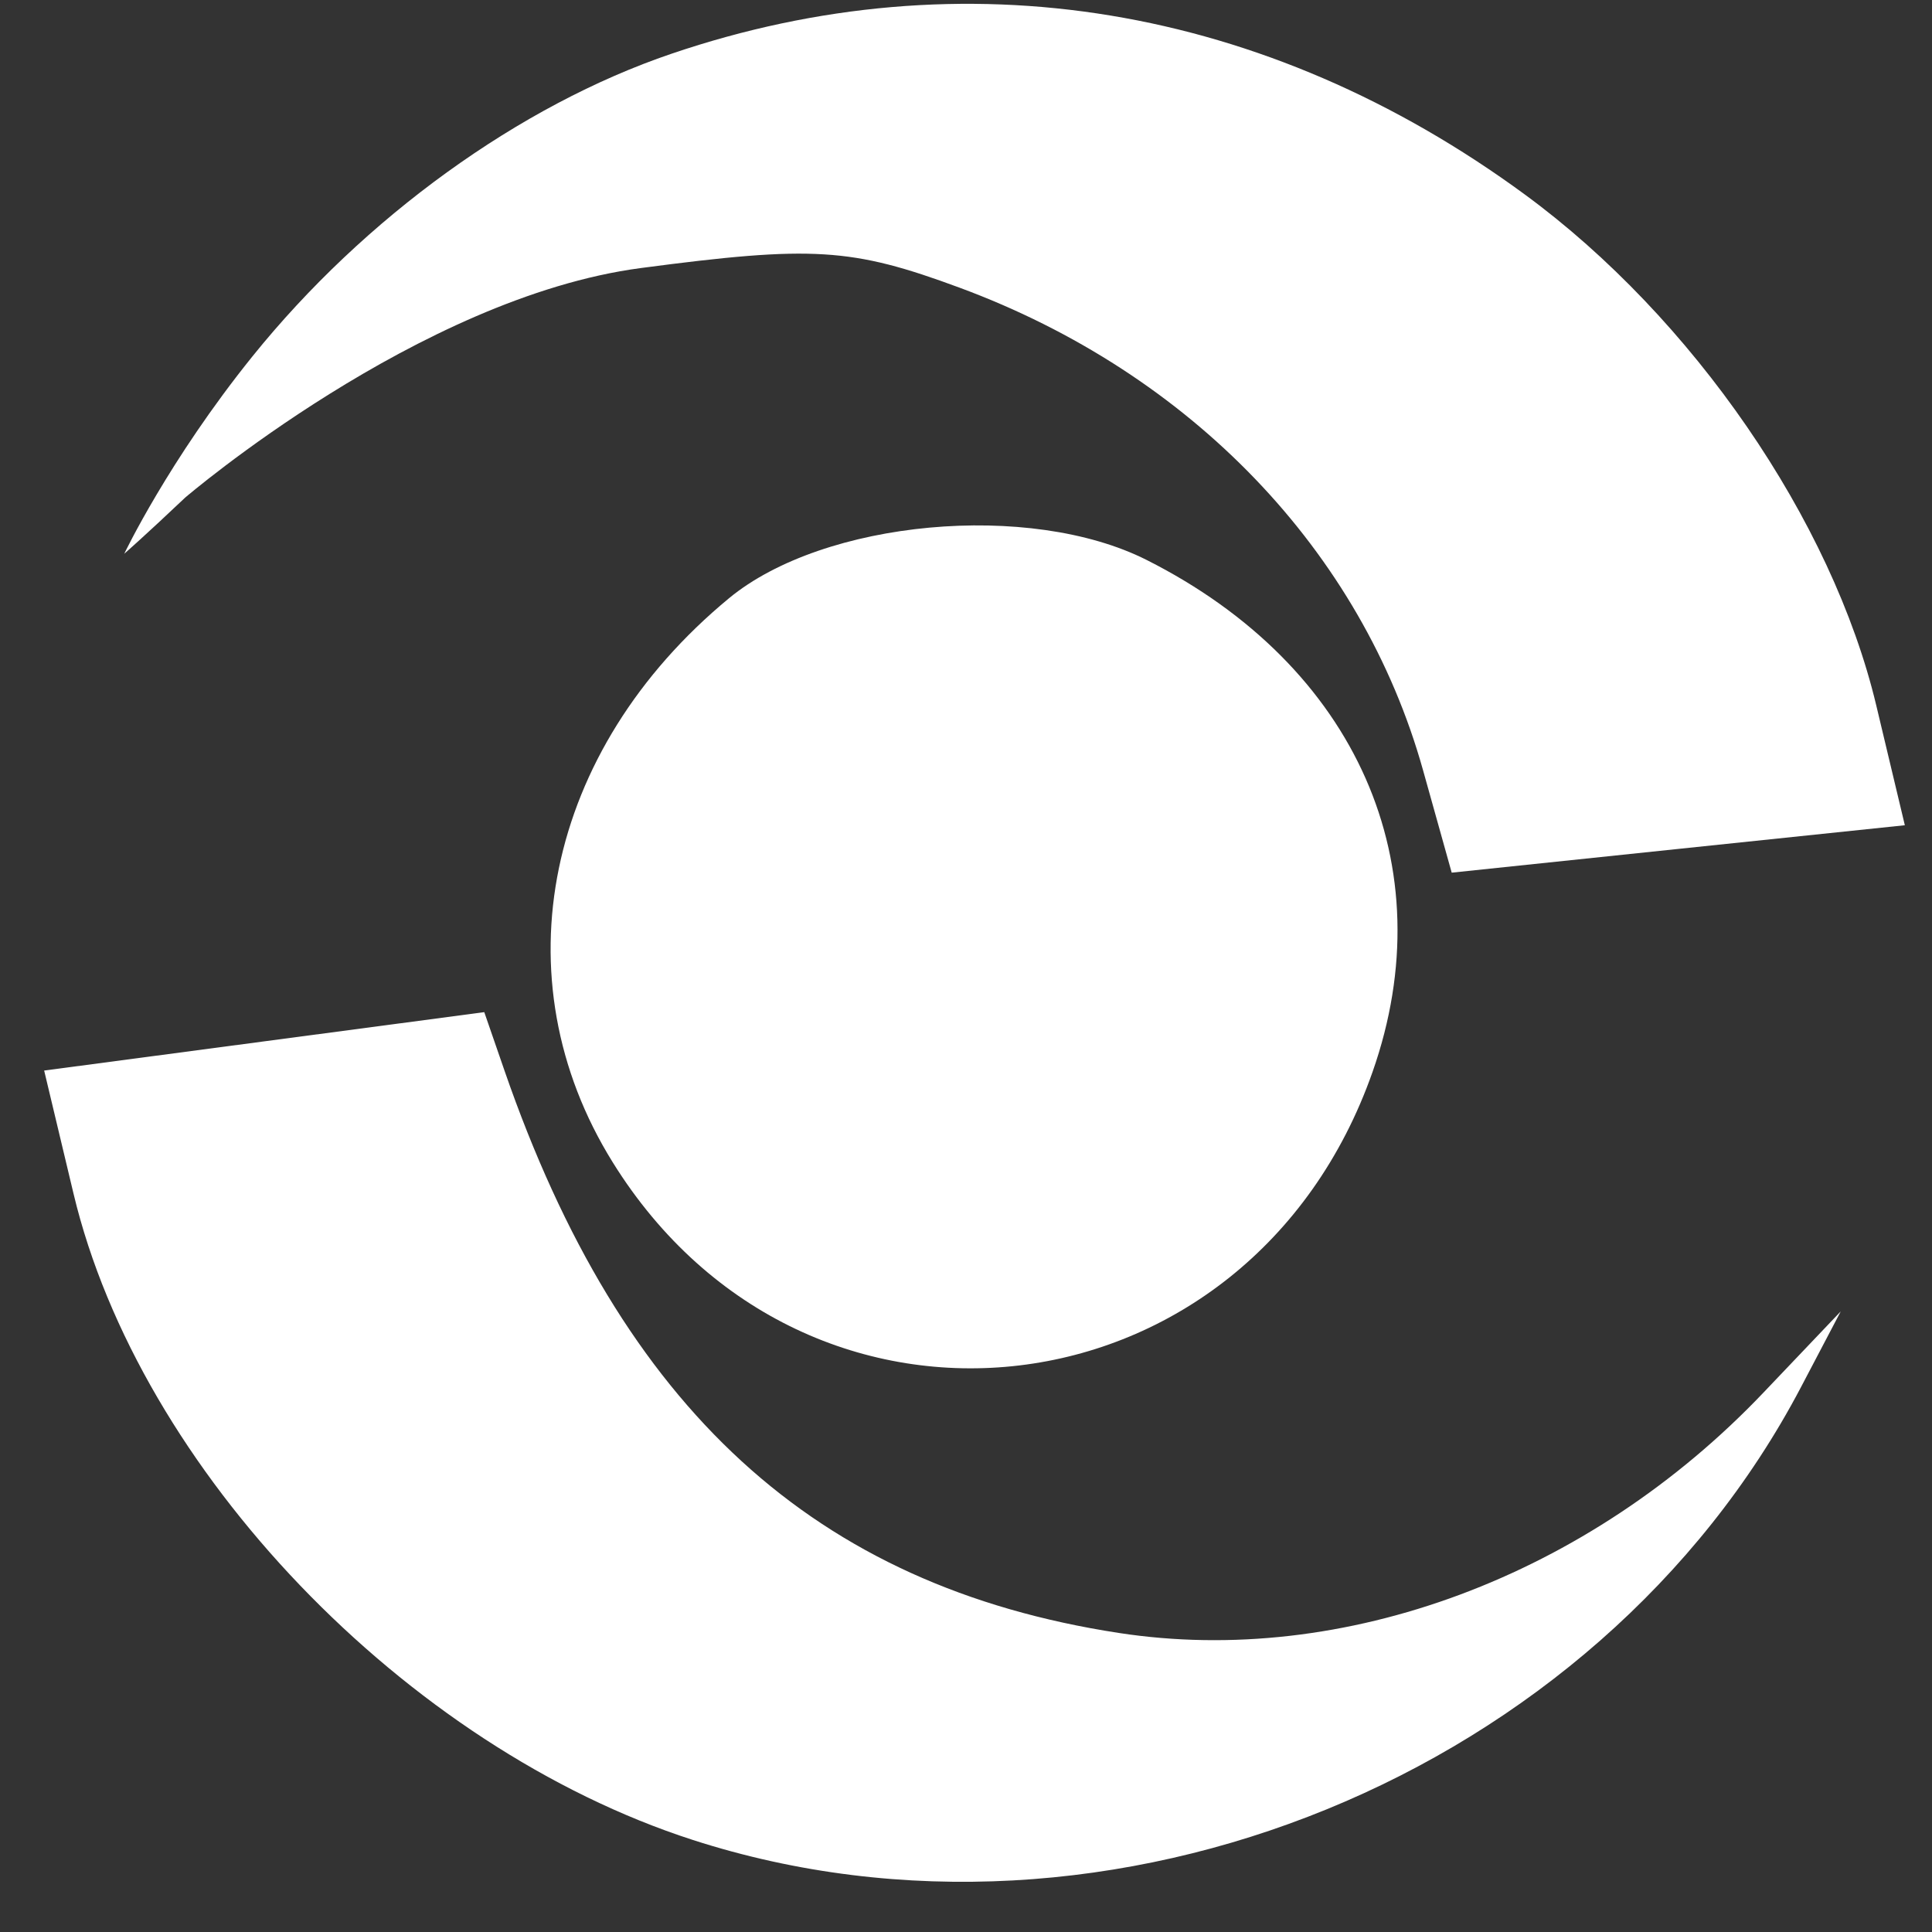 <svg width="35" height="35" viewBox="0 0 35 35" fill="none" xmlns="http://www.w3.org/2000/svg">
    <rect x="0" y="0" width="35" height="35" fill="#333333" stroke="none"/>
    <path
        d="M13.205 10.839C9.875 13.59 9.024 17.717 11.1 21.056C14.614 26.713 22.638 25.759 24.865 19.419C26.178 15.684 24.58 12.063 20.772 10.144C18.655 9.076 14.923 9.419 13.205 10.839Z"
        fill="white" />
    <path
        d="M1.332 21.624C2.524 26.62 7.345 31.651 12.553 33.333C20.092 35.767 28.934 32.154 32.625 25.132L33.347 23.757L31.945 25.23C28.779 28.557 24.343 30.21 20.265 29.582C14.765 28.736 11.263 25.53 9.14 19.397L8.773 18.336L4.787 18.865L0.8 19.394L1.332 21.624Z"
        fill="white" />
    <path
        d="M12.166 0.973C9.414 1.907 6.601 3.939 4.571 6.459C3.053 8.344 2.251 10.032 2.251 10.032C2.251 10.032 2.631 9.7 3.355 9.014C3.355 9.014 7.588 5.388 11.609 4.856C14.72 4.445 15.427 4.488 17.382 5.211C21.575 6.761 24.669 9.983 25.78 13.954L26.299 15.809L30.403 15.379L34.508 14.95L33.99 12.778C33.191 9.427 30.665 5.755 27.623 3.523C22.926 0.077 17.458 -0.825 12.166 0.973Z"
        fill="white" />
</svg>